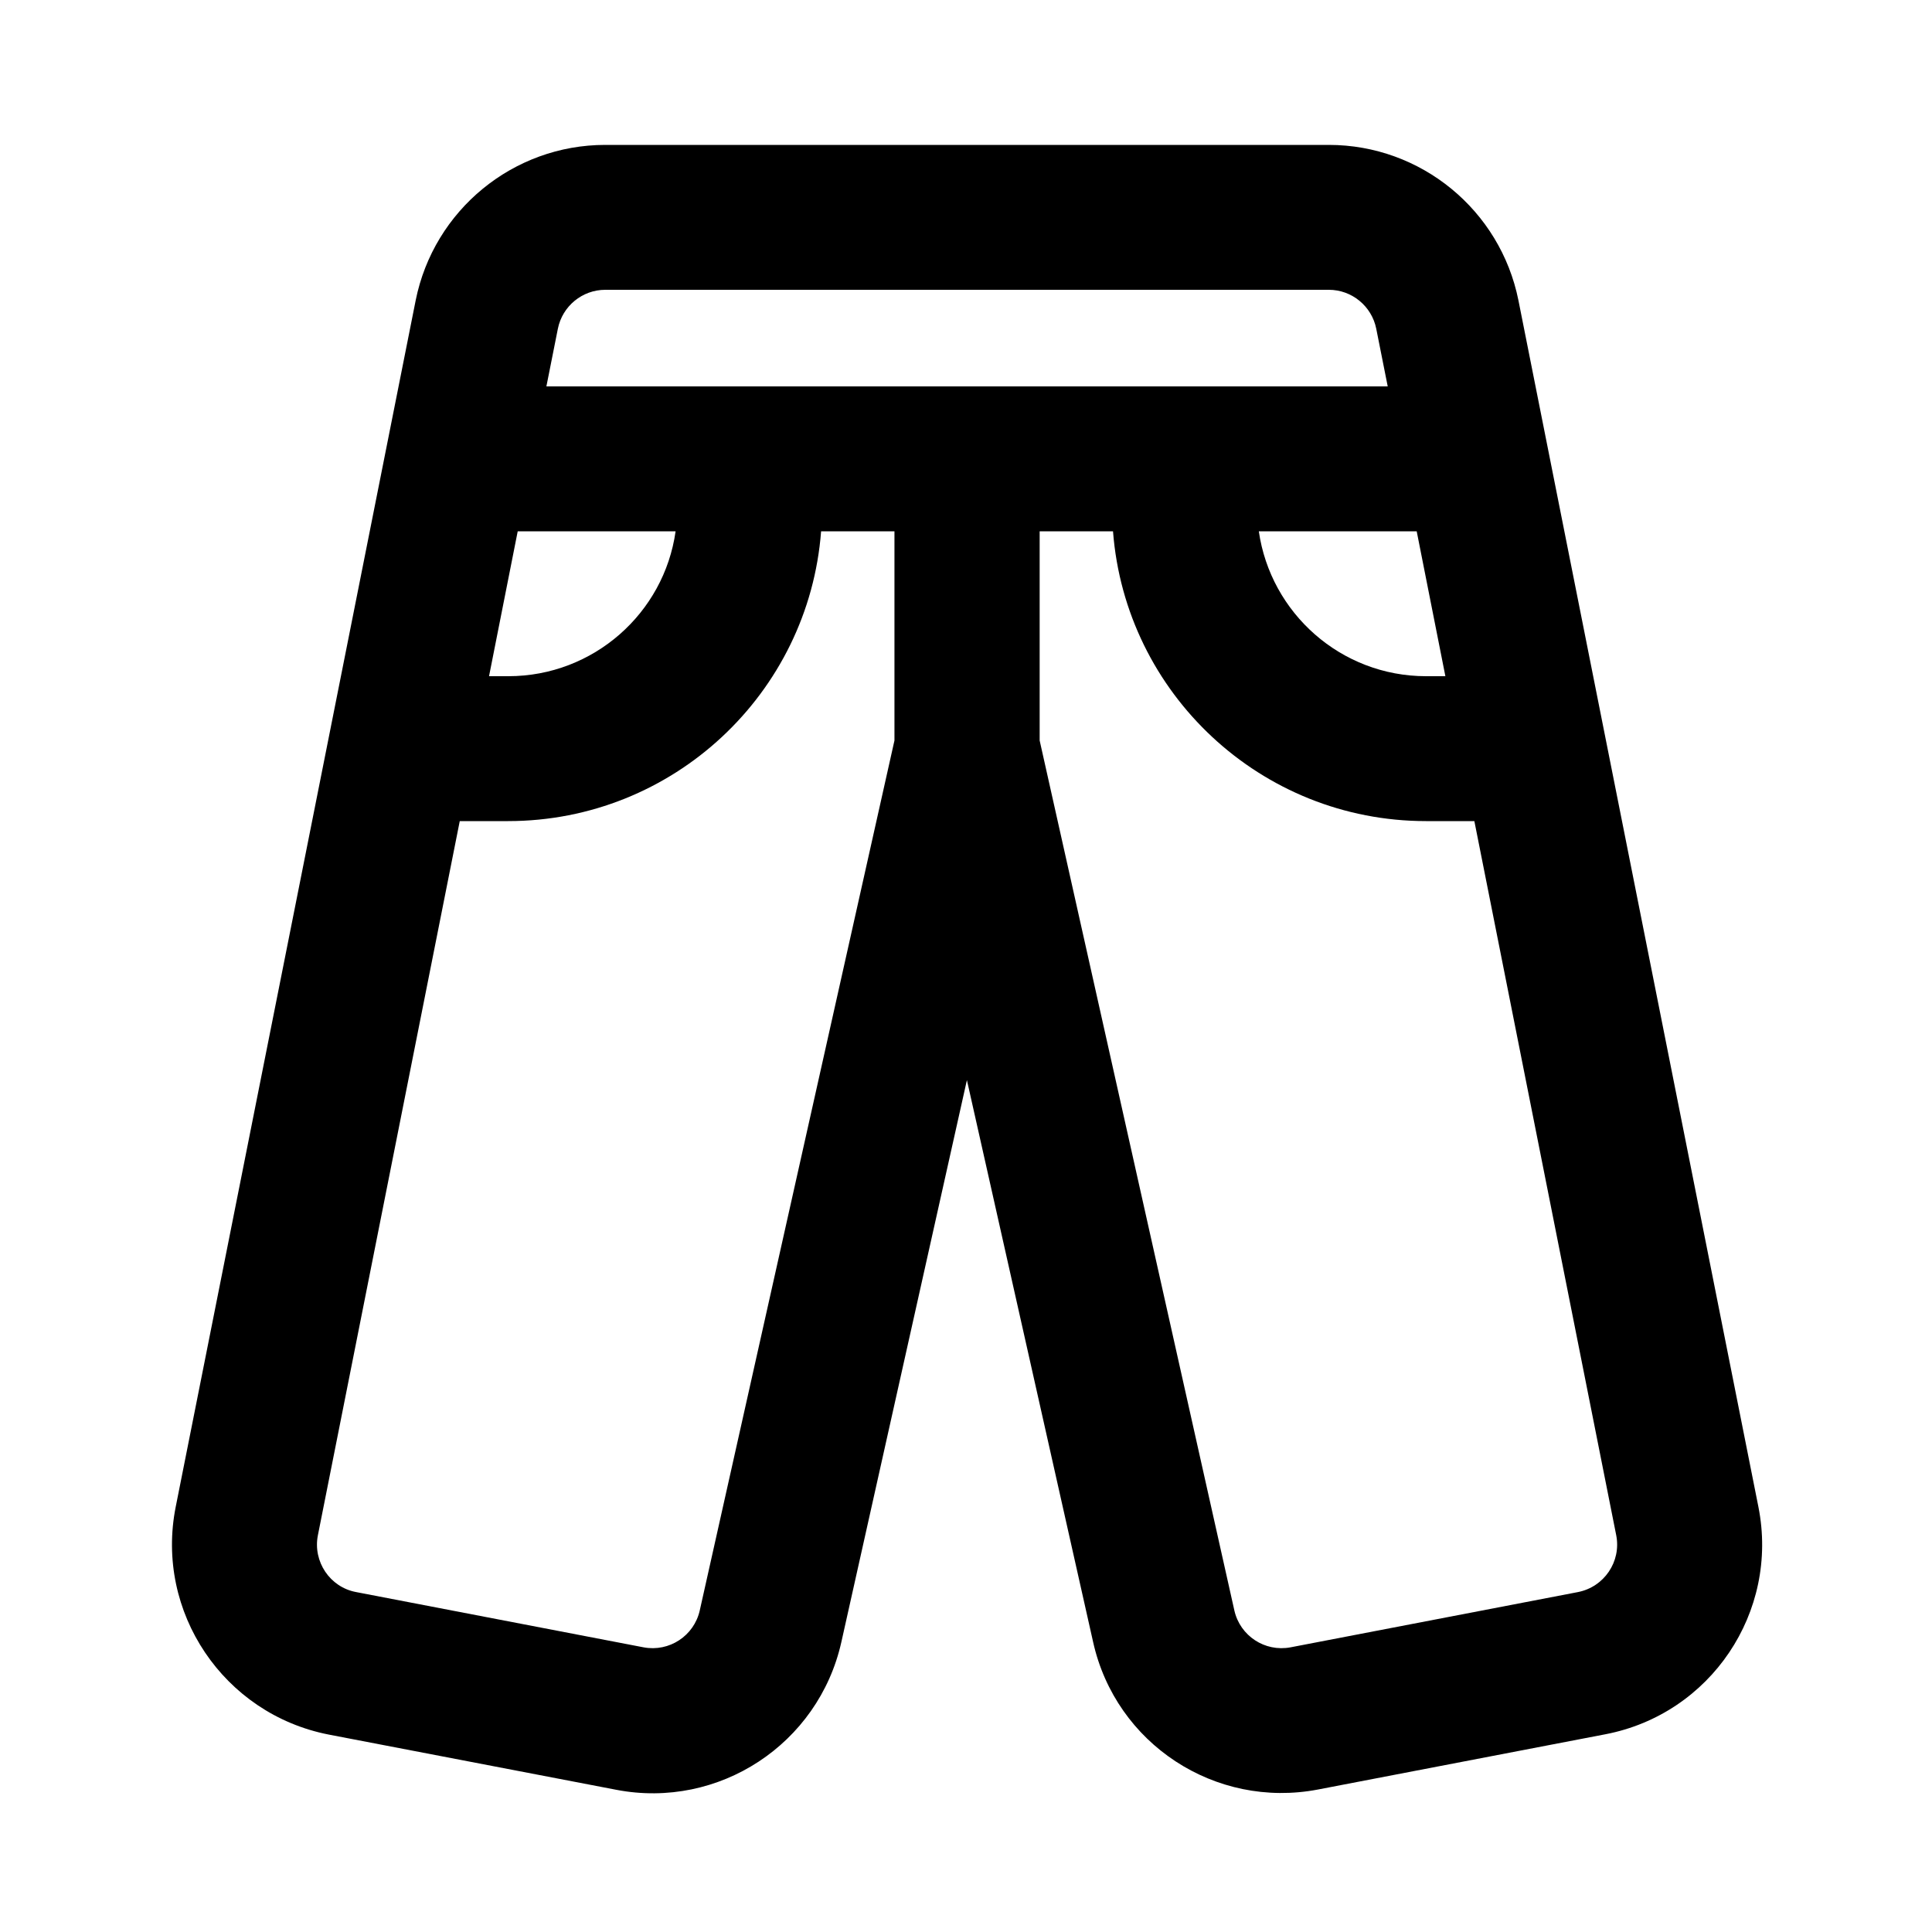 <svg xmlns="http://www.w3.org/2000/svg" viewBox="0 0 640 640"><!--! Font Awesome Pro 7.1.0 by @fontawesome - https://fontawesome.com License - https://fontawesome.com/license (Commercial License) Copyright 2025 Fonticons, Inc. --><path fill="currentColor" d="M137.7 99.5C143.7 69.6 170 48 200.5 48L440.2 48C470.7 48 497 69.6 503 99.5L582.5 499.2C589.4 534 566.7 567.8 531.8 574.5L436.6 592.8C402.6 599.3 369.6 577.7 362.1 543.9L320.3 357.8L278.7 544C271.1 577.8 238.1 599.4 204.2 592.9L108.9 574.6C74.1 567.8 51.3 534 58.2 499.2L137.7 99.5zM200.5 96C192.9 96 186.3 101.4 184.8 108.9L181 128L459.7 128L455.9 108.9C454.4 101.4 447.8 96 440.2 96L200.5 96zM368.7 176L344.4 176L344.4 245.3L408.9 533.5C410.8 541.9 419 547.3 427.5 545.7L522.7 527.4C531.4 525.7 537.1 517.3 535.4 508.6L488.4 272L472.4 272C417.7 272 372.8 229.7 368.7 176zM417 176C420.9 203.1 444.2 224 472.4 224L478.8 224L469.3 176L417 176zM296.4 176L272 176C267.9 229.7 223 272 168.3 272L152.3 272L105.3 508.6C103.6 517.3 109.3 525.8 118 527.4L213.2 545.7C221.7 547.3 229.9 541.9 231.8 533.5L296.3 245.3L296.3 176zM171.5 176L162 224L168.4 224C196.6 224 220 203.1 223.8 176L171.5 176z"/></svg>